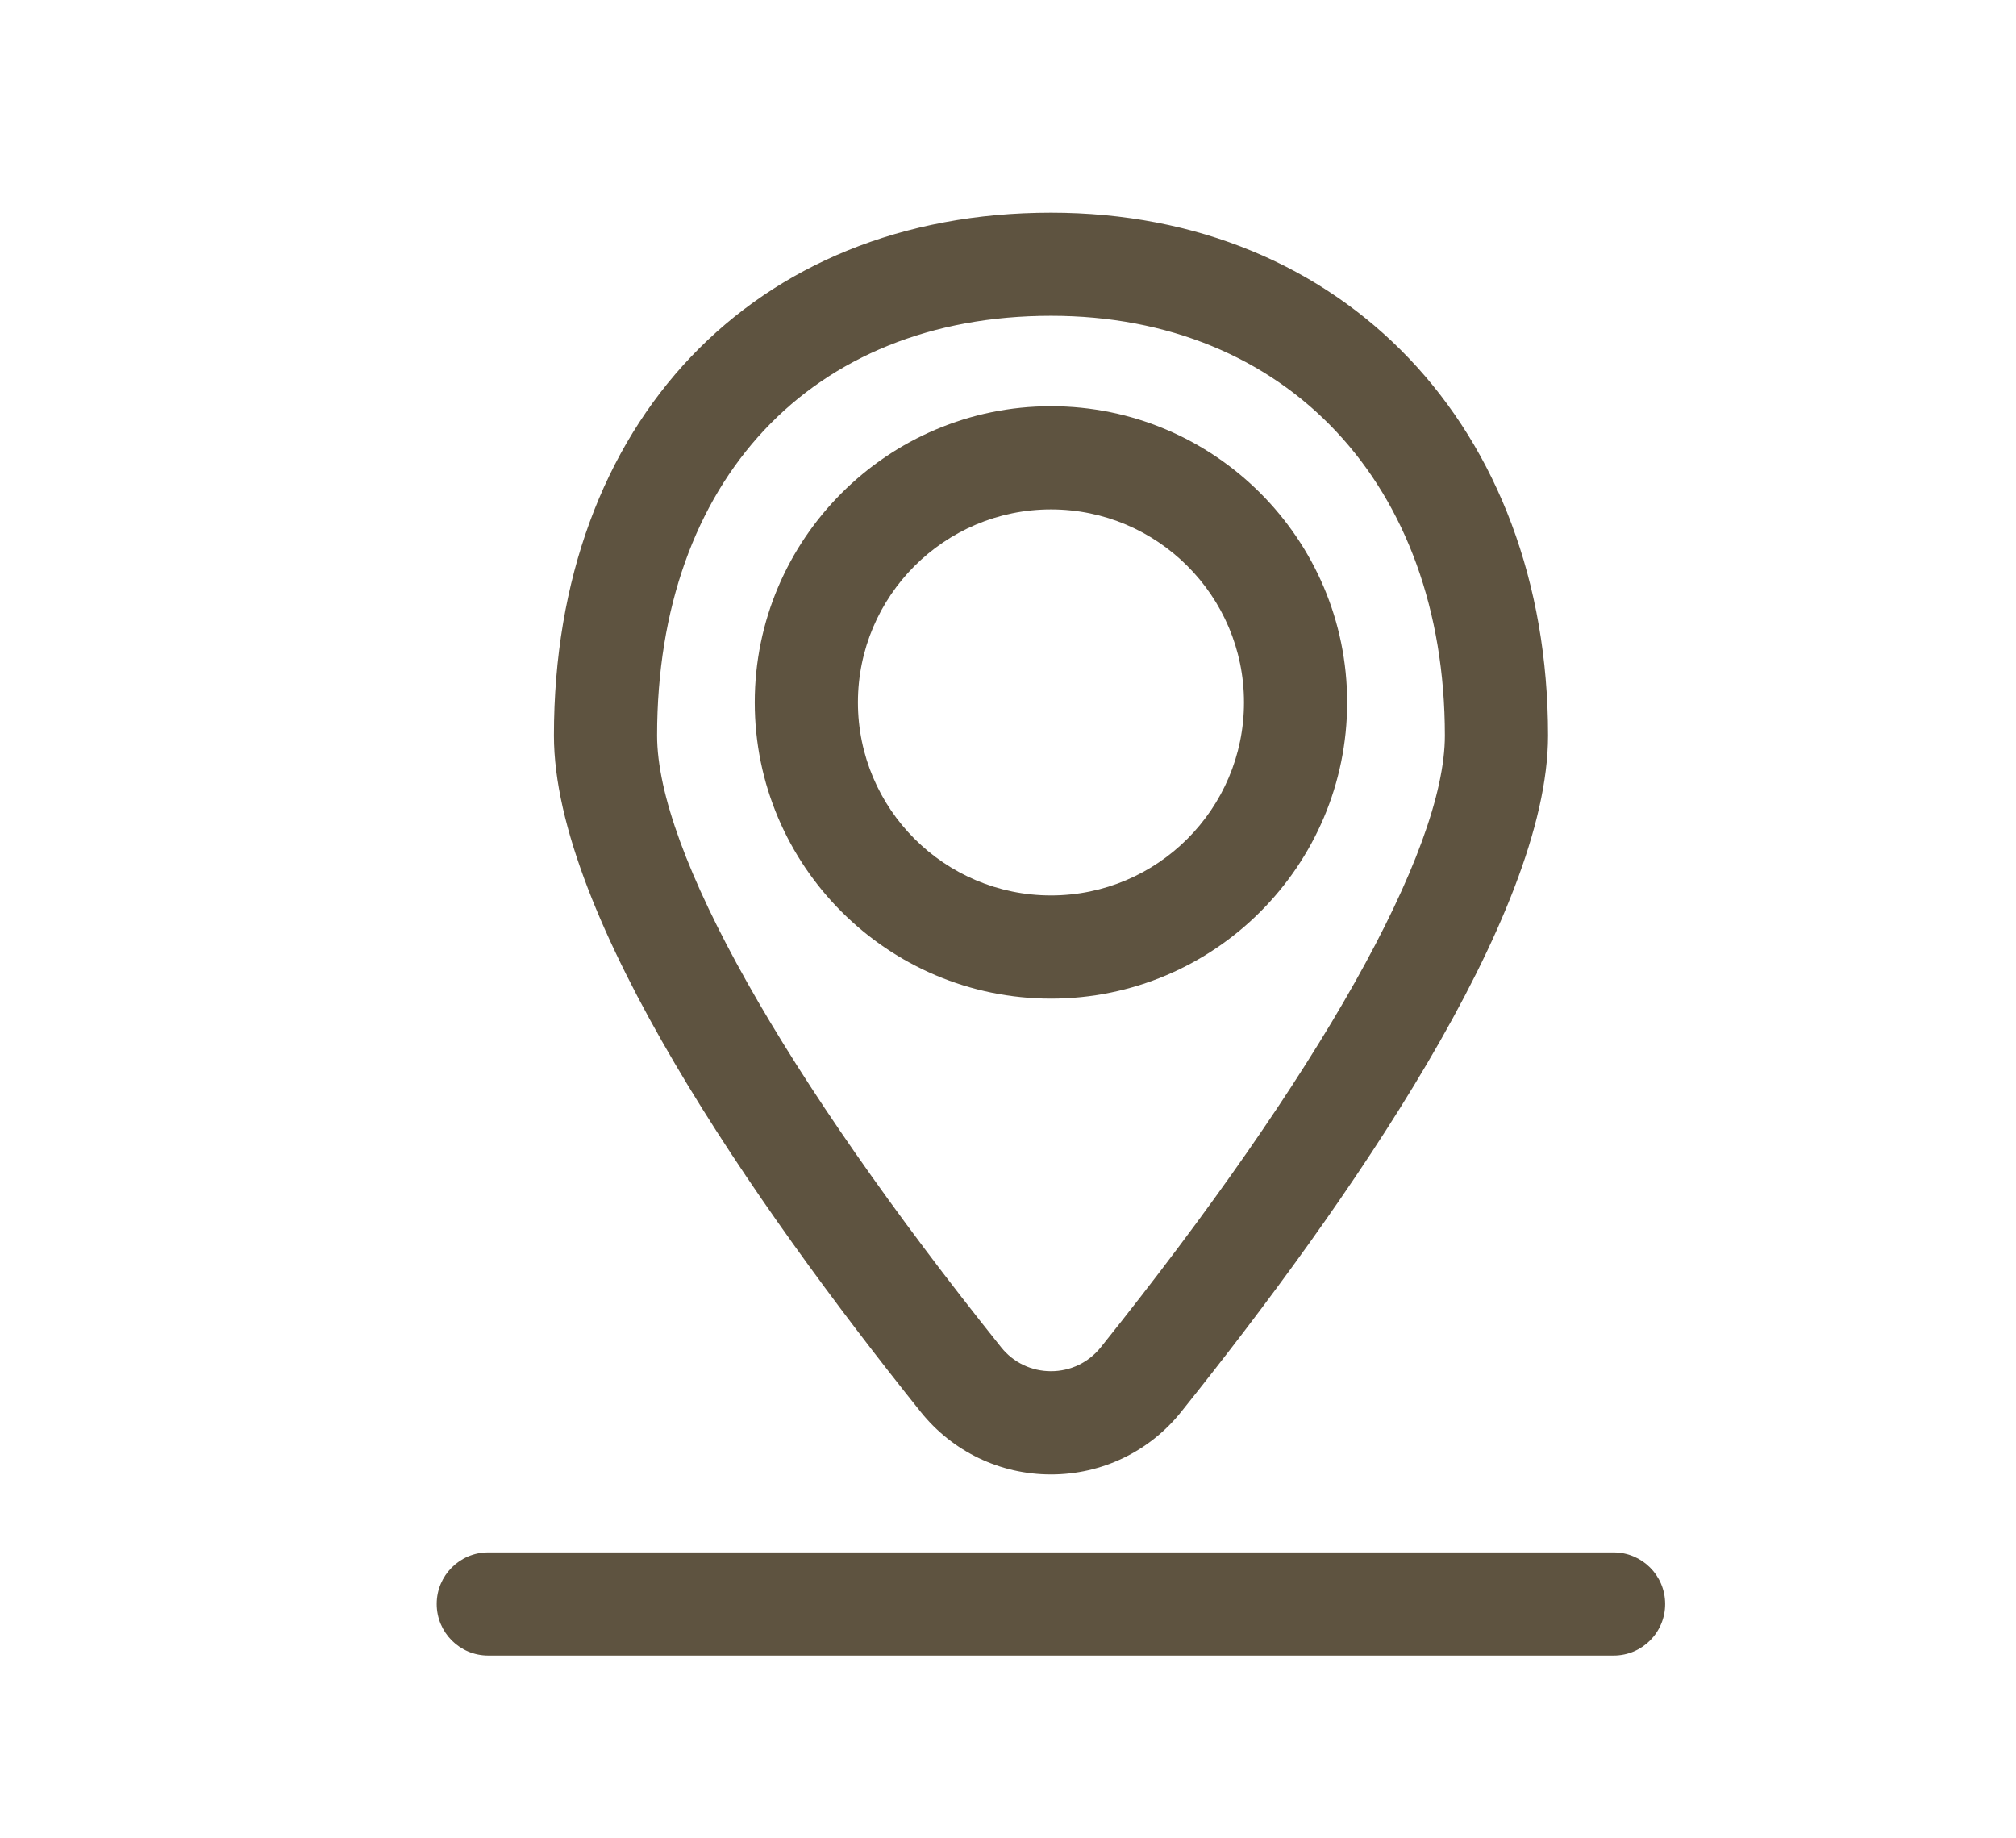 <?xml version="1.0" encoding="utf-8"?>
<!-- Generator: Adobe Illustrator 16.0.0, SVG Export Plug-In . SVG Version: 6.00 Build 0)  -->
<!DOCTYPE svg PUBLIC "-//W3C//DTD SVG 1.1//EN" "http://www.w3.org/Graphics/SVG/1.1/DTD/svg11.dtd">
<svg version="1.1" xmlns="http://www.w3.org/2000/svg" xmlns:xlink="http://www.w3.org/1999/xlink" x="0px" y="0px" width="34px"
	 height="31px" viewBox="0 0 34 31" enable-background="new 0 0 34 31" xml:space="preserve">
<g id="Layer_1" display="none">
	<path display="inline" fill="#5F5340" d="M16.921,14.872H9.118c-0.48,0-0.87,0.39-0.87,0.869c0,0.48,0.39,0.871,0.87,0.871h7.803
		c0.48,0,0.87-0.391,0.87-0.871C17.791,15.262,17.401,14.872,16.921,14.872z"/>
	<path display="inline" fill="#5F5340" d="M14.719,19.353H9.118c-0.48,0-0.87,0.39-0.87,0.87s0.39,0.87,0.87,0.87h5.602
		c0.48,0,0.87-0.39,0.87-0.87S15.2,19.353,14.719,19.353z"/>
	<path display="inline" fill="#5F5340" d="M5.957,23.755V7.728h2.304v0.943c0,0.48,0.389,0.87,0.87,0.87c0.48,0,0.87-0.39,0.87-0.87
		V7.728h12.979v0.943c0,0.48,0.39,0.87,0.869,0.87c0.48,0,0.871-0.39,0.871-0.87V7.728h2.303v10.475
		c0.626,0.062,1.211,0.241,1.74,0.522V7.605c0-0.892-0.727-1.617-1.618-1.617h-2.425V3.997c0-0.481-0.391-0.871-0.871-0.871
		c-0.479,0-0.869,0.39-0.869,0.871v1.991H10V3.997c0-0.481-0.39-0.871-0.87-0.871c-0.48,0-0.87,0.39-0.87,0.871v1.991H5.835
		c-0.892,0-1.618,0.726-1.618,1.617v16.271c0,0.893,0.726,1.618,1.618,1.618h16.792c-0.346-0.518-0.586-1.106-0.705-1.74H5.957z"/>
	<path display="inline" fill="#5F5340" d="M19.74,10.391H9.118c-0.48,0-0.87,0.39-0.87,0.87s0.39,0.87,0.87,0.87H19.74
		c0.481,0,0.871-0.39,0.871-0.87S20.222,10.391,19.74,10.391z"/>
	<path display="inline" fill="#5F5340" d="M28.762,18.725c-0.529-0.281-1.114-0.461-1.74-0.522
		c-0.154-0.016-0.305-0.047-0.463-0.047c-2.609,0-4.725,2.116-4.725,4.726c0,0.3,0.035,0.59,0.088,0.874
		c0.119,0.634,0.359,1.223,0.705,1.74c0.846,1.271,2.289,2.109,3.932,2.109c2.609,0,4.725-2.115,4.725-4.724
		C31.283,21.072,30.255,19.52,28.762,18.725z M29.133,22.497l-0.371,0.318l-2.503,2.151c-0.159,0.137-0.36,0.211-0.567,0.211
		c-0.032,0-0.064-0.002-0.098-0.006c-0.24-0.027-0.459-0.153-0.602-0.348l-0.79-1.069l-0.351-0.475
		c-0.285-0.387-0.203-0.931,0.184-1.217c0.387-0.285,0.931-0.203,1.217,0.184l0.583,0.79l1.187-1.021l0.977-0.839
		c0.22-0.188,0.502-0.233,0.764-0.172c0.174,0.041,0.339,0.12,0.463,0.265C29.538,21.635,29.497,22.185,29.133,22.497z"/>
</g>
<g id="Layer_2" display="none">
	<g display="inline">
		<g>
			<g>
				<path fill="#5E5340" d="M16.725,23.905c-4.375,0-7.935-3.56-7.935-7.934v-2.81c0-0.428,0.347-0.774,0.773-0.774
					s0.774,0.347,0.774,0.774v2.81c0,3.521,2.864,6.388,6.387,6.388c3.521,0,6.387-2.866,6.387-6.388v-2.81
					c0-0.428,0.346-0.774,0.773-0.774s0.773,0.347,0.773,0.774v2.81C24.658,20.346,21.1,23.905,16.725,23.905z"/>
			</g>
			<g>
				<path fill="#5E5340" d="M16.725,4.629c1.98,0,3.594,1.612,3.594,3.594v7.729c0,1.981-1.613,3.594-3.594,3.594
					c-1.982,0-3.595-1.612-3.595-3.594V8.223C13.13,6.241,14.742,4.629,16.725,4.629 M16.725,3.082c-2.84,0-5.142,2.302-5.142,5.141
					v7.729c0,2.837,2.302,5.141,5.142,5.141c2.839,0,5.141-2.304,5.141-5.141V8.223C21.865,5.384,19.563,3.082,16.725,3.082
					L16.725,3.082z"/>
			</g>
			<g>
				<path fill="#5E5340" d="M16.725,27.918c-0.428,0-0.773-0.347-0.773-0.773v-4.013c0-0.427,0.346-0.772,0.773-0.772
					c0.427,0,0.773,0.346,0.773,0.772v4.013C17.498,27.571,17.151,27.918,16.725,27.918z"/>
			</g>
			<g>
				<path fill="#5E5340" d="M19.232,27.918h-5.017c-0.428,0-0.773-0.347-0.773-0.773s0.346-0.773,0.773-0.773h5.017
					c0.428,0,0.773,0.347,0.773,0.773S19.66,27.918,19.232,27.918z"/>
			</g>
		</g>
	</g>
</g>
<g id="Layer_3">
	<g>
		<path fill="#5E5340" d="M17.725,24.864c-0.859,0-1.66-0.385-2.197-1.055c-2.822-3.523-6.186-8.362-6.186-11.406
			c0-5.274,3.368-8.817,8.383-8.817c4.936,0,8.383,3.626,8.383,8.817c0,3.044-3.365,7.883-6.188,11.406
			C19.384,24.479,18.583,24.864,17.725,24.864z M17.725,5.325c-4.036,0-6.643,2.778-6.643,7.078c0,1.952,2.115,5.713,5.804,10.318
			c0.204,0.256,0.511,0.402,0.839,0.402s0.633-0.146,0.838-0.401c3.688-4.606,5.805-8.367,5.805-10.319
			C24.367,8.17,21.697,5.325,17.725,5.325z"/>
		<g>
			<path fill="#5E5340" d="M17.725,16.84c-2.755,0-4.996-2.24-4.996-4.995c0-2.754,2.241-4.995,4.996-4.995
				c2.754,0,4.995,2.241,4.995,4.995C22.72,14.6,20.479,16.84,17.725,16.84z M17.725,8.59c-1.795,0-3.256,1.46-3.256,3.255
				S15.93,15.1,17.725,15.1s3.255-1.46,3.255-3.255S19.52,8.59,17.725,8.59z"/>
		</g>
		<path fill="#5E5340" d="M27.214,27.918H8.234c-0.48,0-0.869-0.39-0.869-0.87c0-0.481,0.389-0.87,0.869-0.87h18.979
			c0.48,0,0.87,0.389,0.87,0.87C28.084,27.528,27.694,27.918,27.214,27.918z"/>
	</g>
</g>
</svg>
